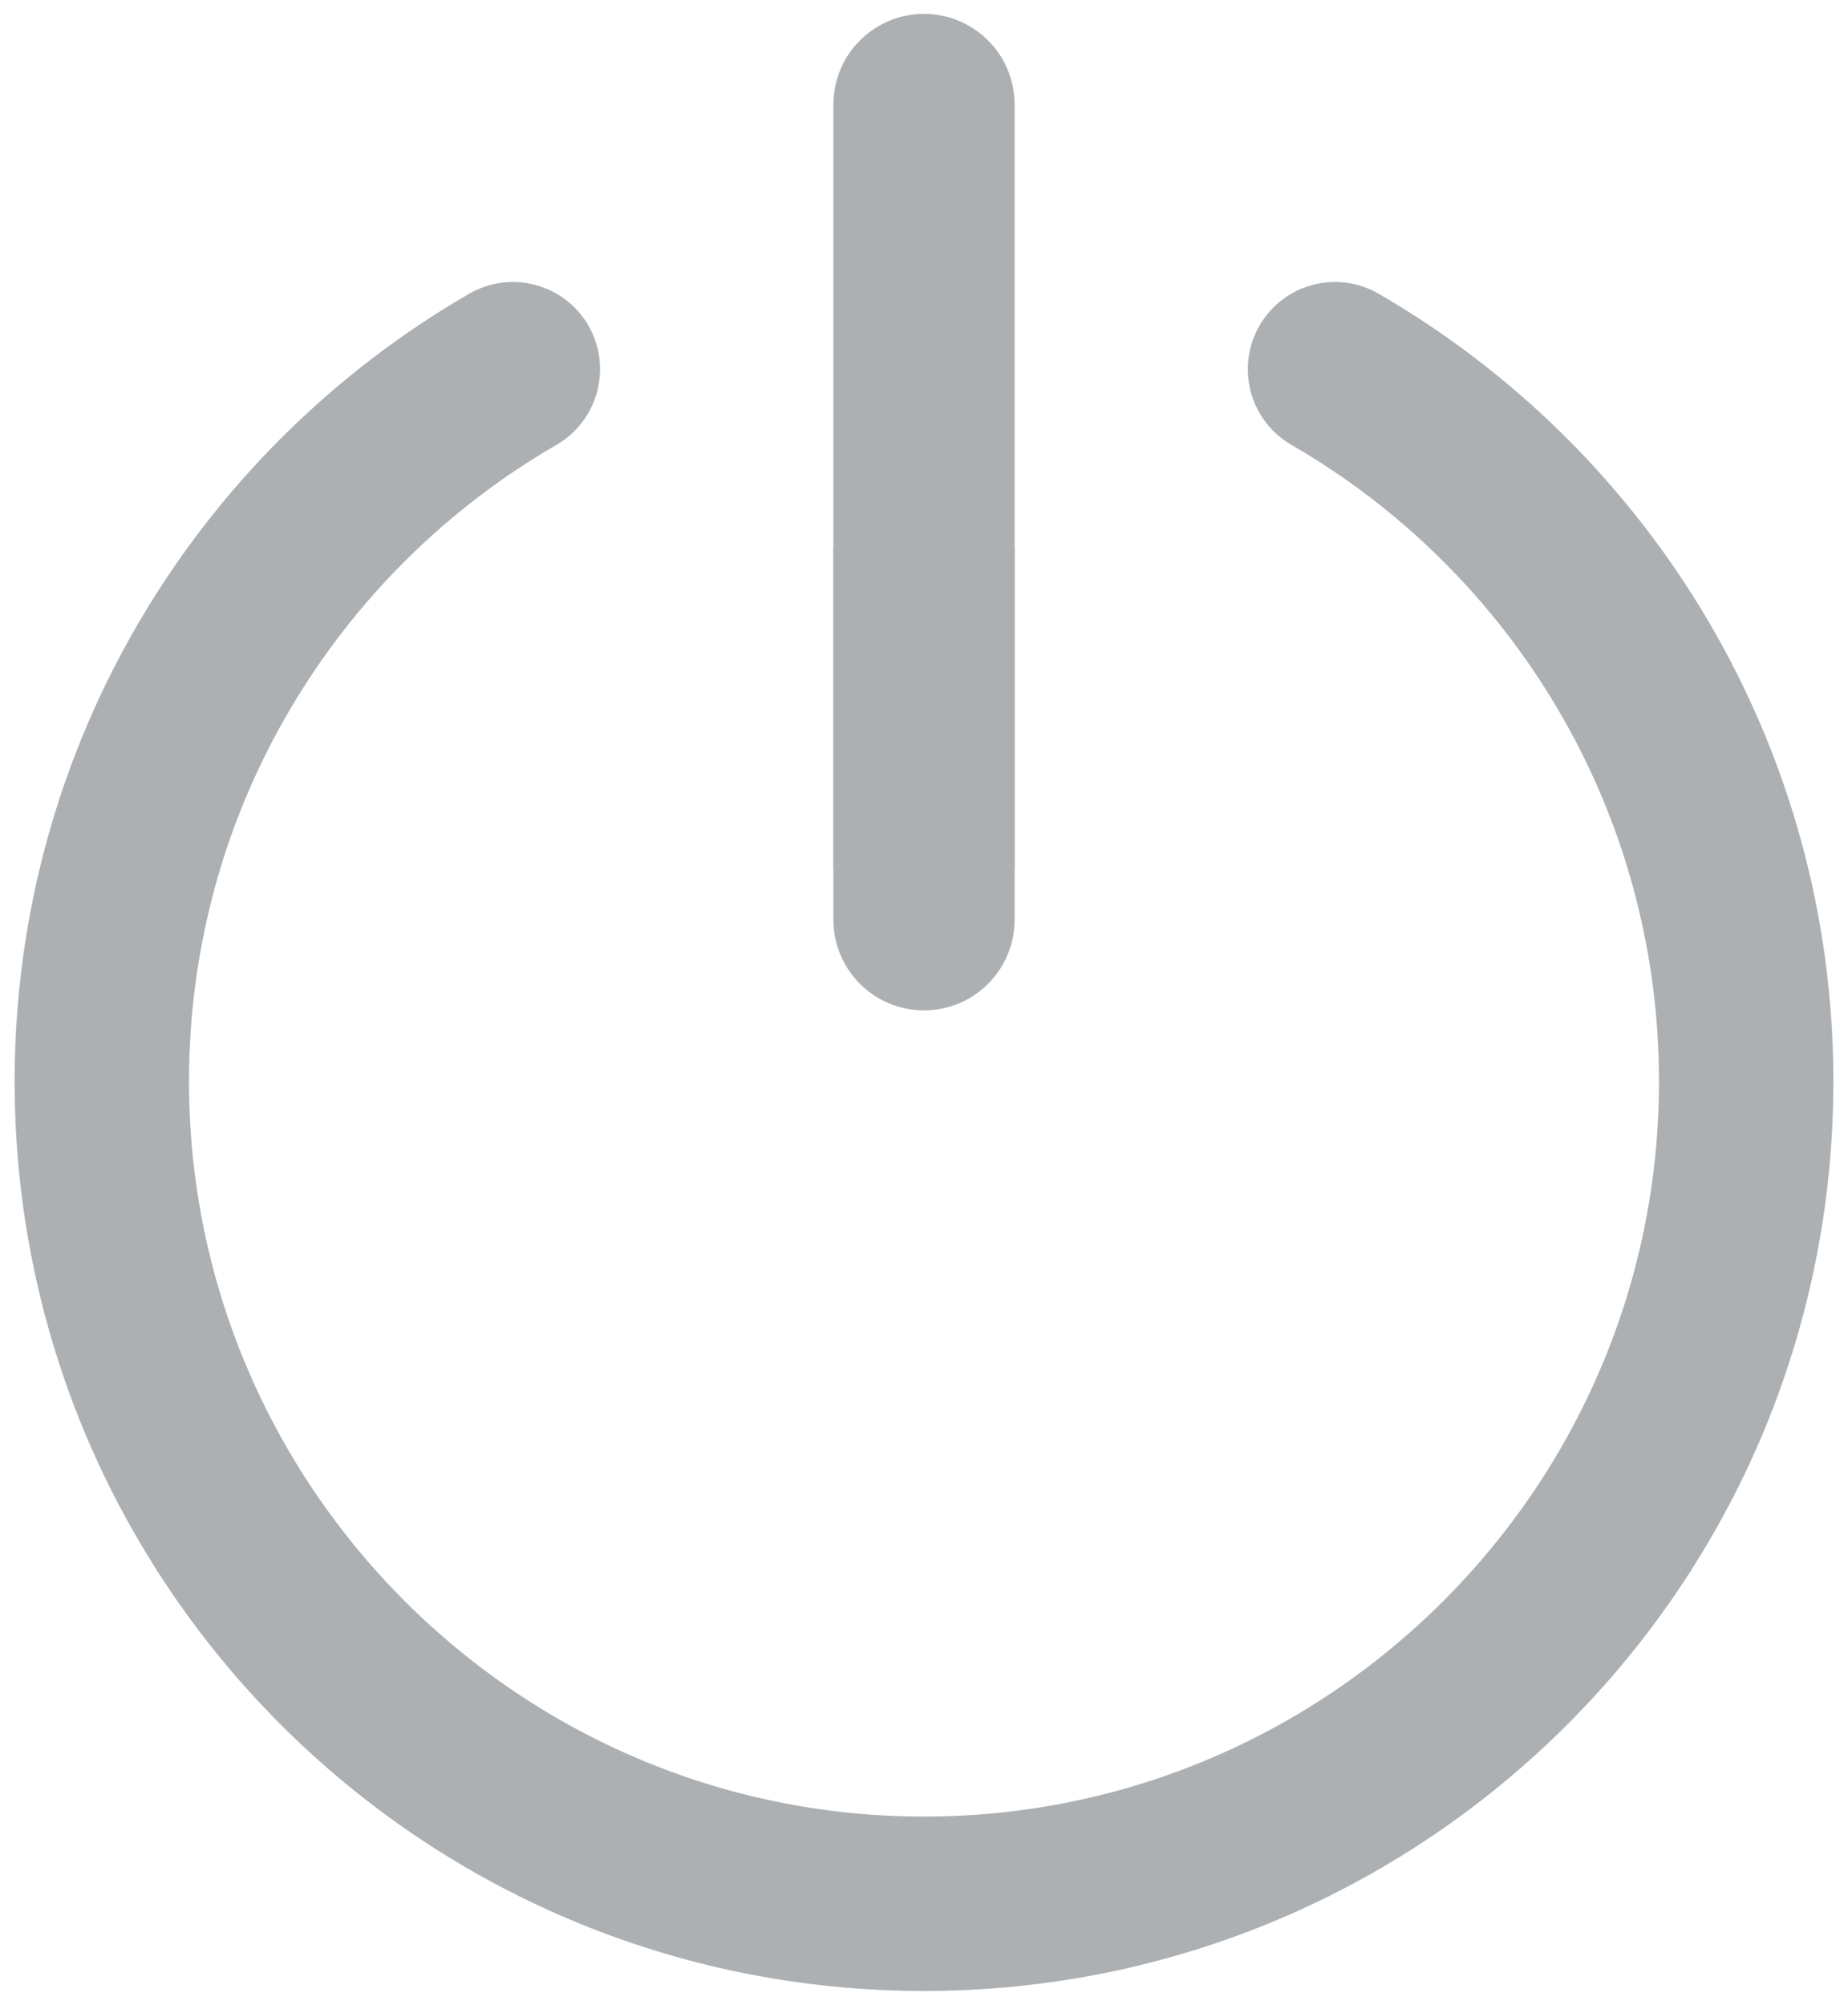 <?xml version="1.0" encoding="utf-8"?>
<!-- Generator: Adobe Illustrator 15.0.0, SVG Export Plug-In . SVG Version: 6.00 Build 0)  -->
<!DOCTYPE svg PUBLIC "-//W3C//DTD SVG 1.1//EN" "http://www.w3.org/Graphics/SVG/1.1/DTD/svg11.dtd">
<svg version="1.1" id="Layer_1" xmlns="http://www.w3.org/2000/svg" xmlns:xlink="http://www.w3.org/1999/xlink" x="0px" y="0px"
	 width="22.498px" height="24.404px" viewBox="0 0 22.498 24.404" enable-background="new 0 0 22.498 24.404" xml:space="preserve">
<g>
	<g>
		<g>
			<path fill="#ADB0B3" stroke="#ADB0B3" stroke-width="0.75" stroke-miterlimit="10" d="M15.658,4.151
				c-0.189,0.328-0.077,0.749,0.251,0.939c2.79,1.612,4.663,4.627,4.663,8.073c0,5.141-4.184,9.324-9.323,9.324
				c-5.141,0-9.323-4.184-9.323-9.324c0-3.447,1.875-6.463,4.662-8.073c0.328-0.19,0.439-0.611,0.251-0.939
				C6.649,3.822,6.229,3.71,5.9,3.9C2.692,5.755,0.553,9.22,0.553,13.163c0,5.912,4.784,10.697,10.696,10.697
				c5.911,0,10.696-4.784,10.696-10.697c0-3.944-2.142-7.408-5.349-9.263C16.269,3.709,15.848,3.822,15.658,4.151z"/>
		</g>
	</g>
	<g>
		<g>
			<path fill="#ADB0B3" stroke="#ADB0B3" stroke-width="0.75" stroke-miterlimit="10" d="M10.521,7.033v4.163
				c0,0.401,0.325,0.728,0.728,0.728s0.728-0.327,0.728-0.728V7.033H10.521z"/>
		</g>
		<g>
			<g>
				<path fill="#ADB0B3" stroke="#ADB0B3" stroke-width="0.75" stroke-miterlimit="10" d="M11.977,10.212v-8.94
					c0-0.401-0.325-0.728-0.728-0.728s-0.728,0.327-0.728,0.728v8.94H11.977z"/>
			</g>
		</g>
	</g>
</g>
</svg>
